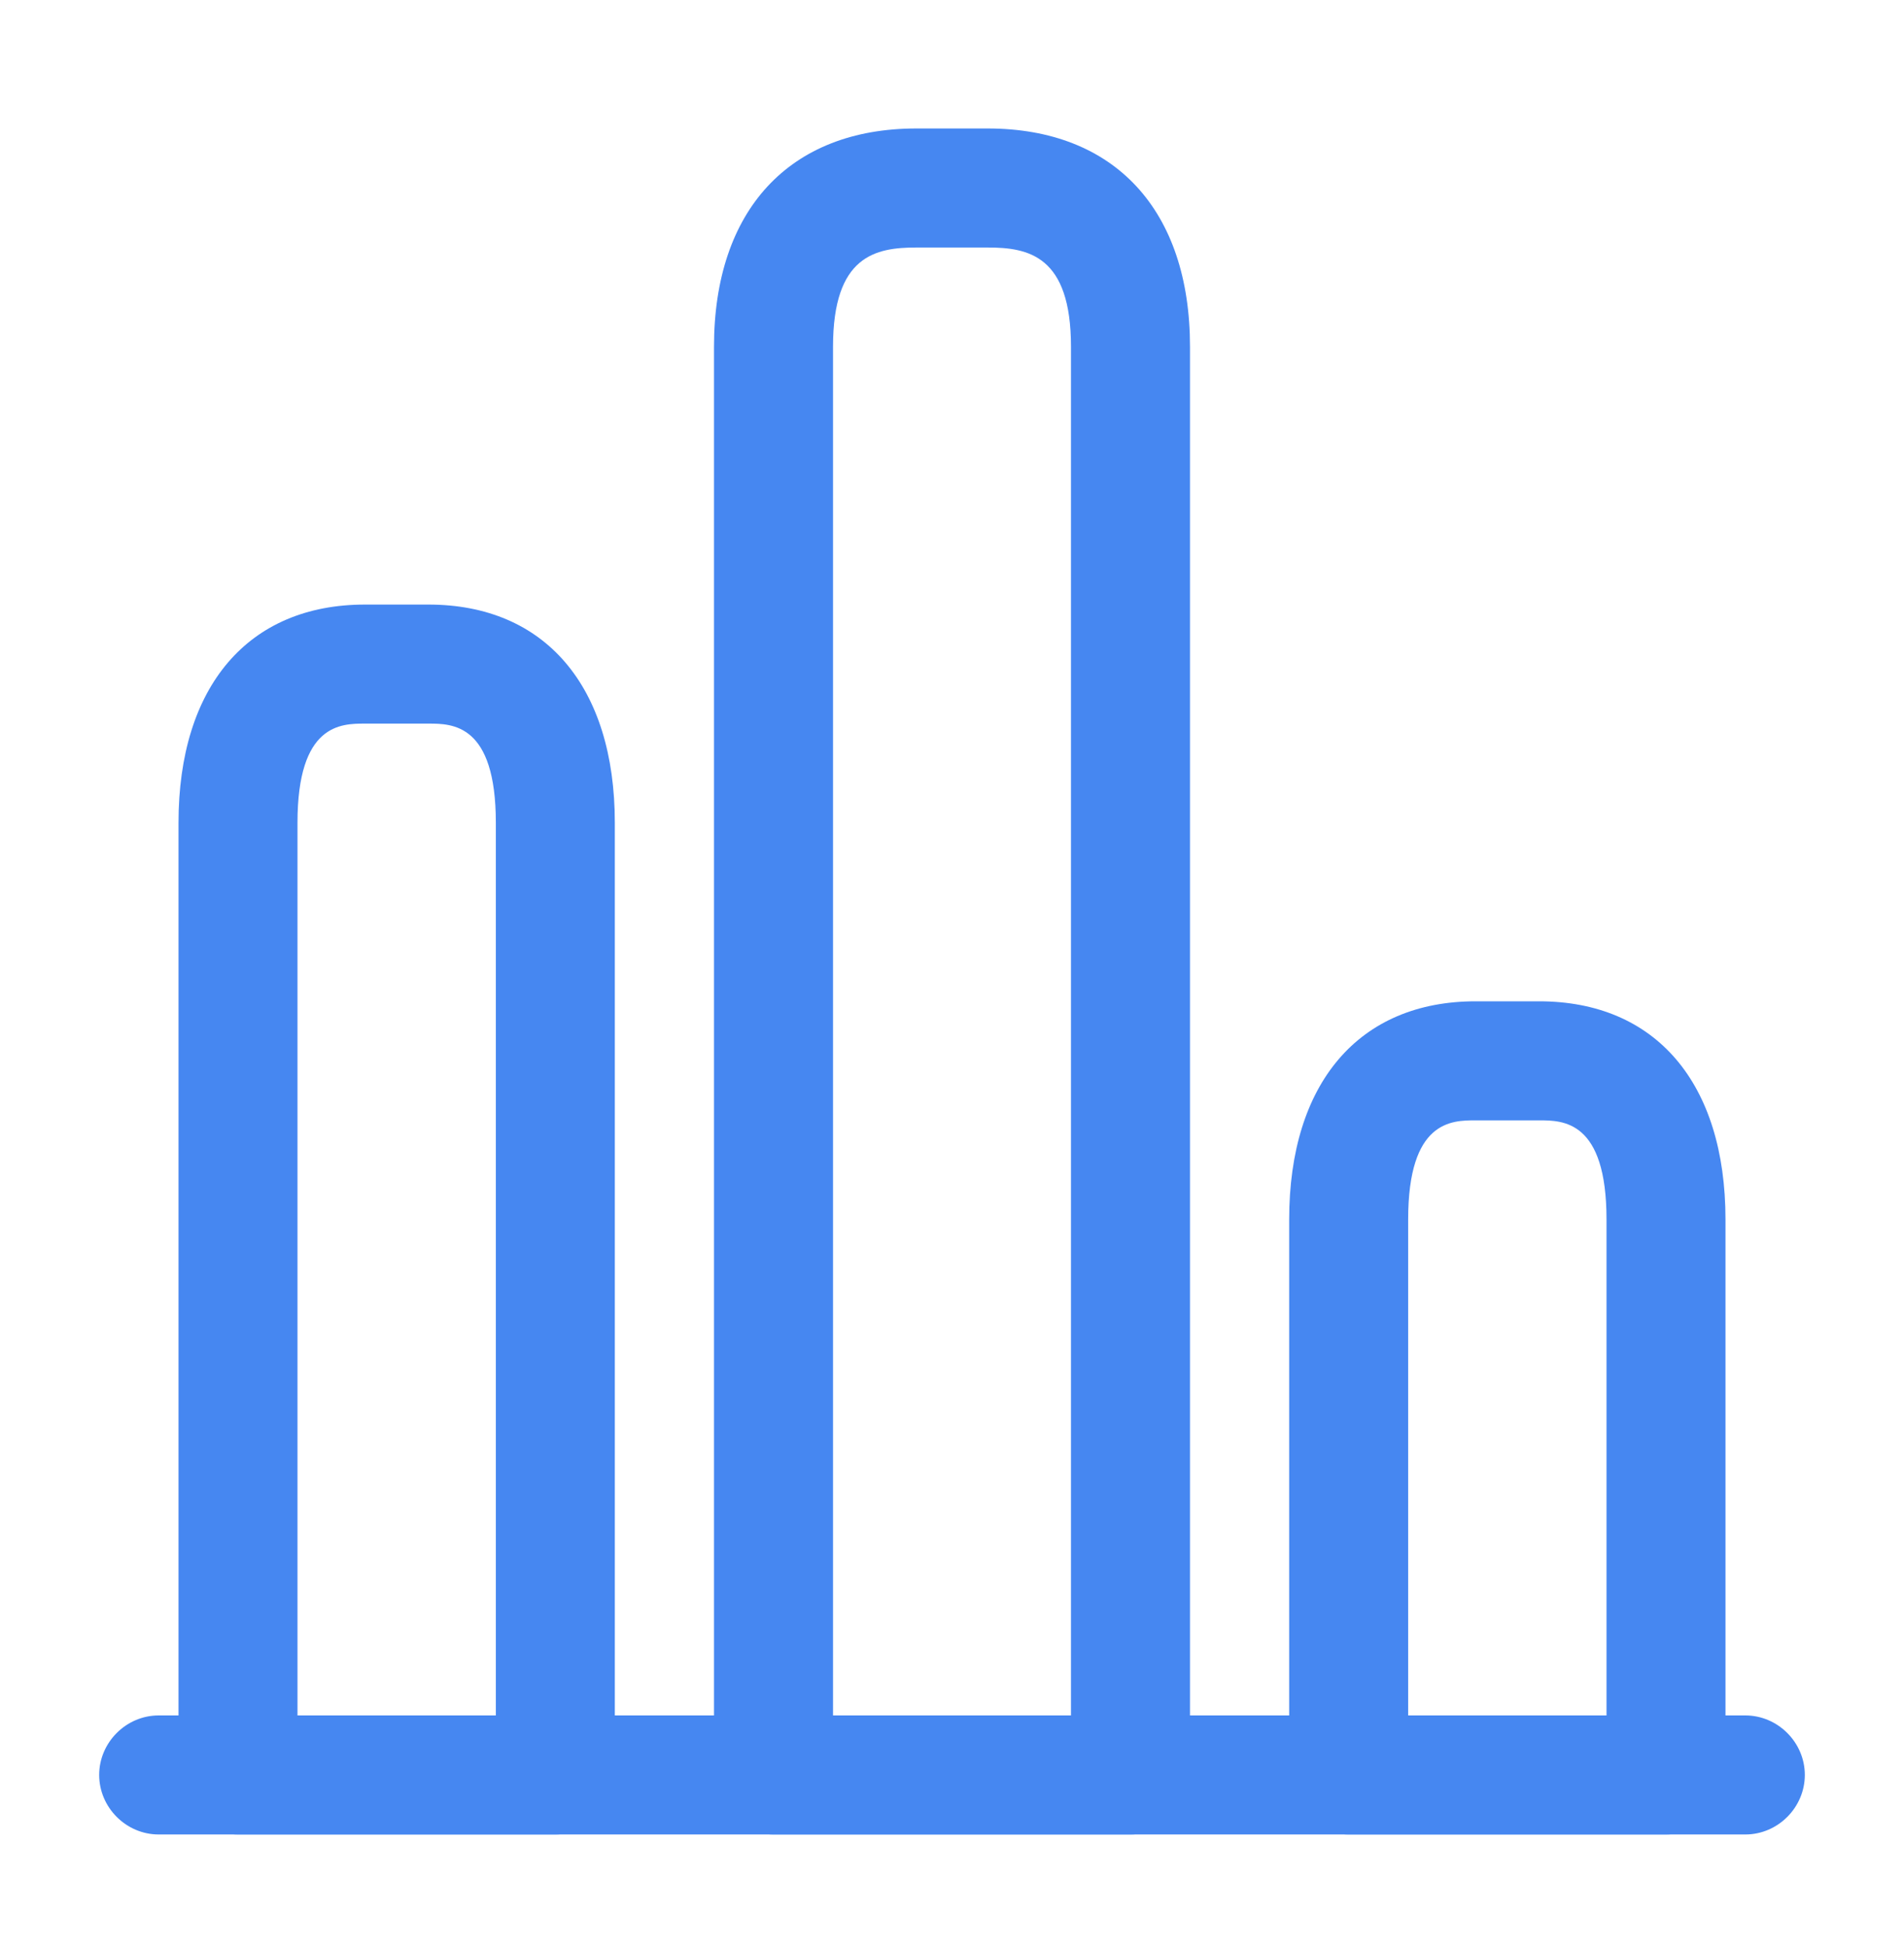 <svg width="45" height="46" viewBox="0 0 45 46" fill="none" xmlns="http://www.w3.org/2000/svg">
<path d="M41.25 43.349H3.75C2.981 43.349 2.344 42.711 2.344 41.942C2.344 41.174 2.981 40.536 3.75 40.536H41.25C42.019 40.536 42.656 41.174 42.656 41.942C42.656 42.711 42.019 43.349 41.25 43.349Z" fill="#4687F1"/>
<path d="M26.719 43.349H18.281C17.512 43.349 16.875 42.711 16.875 41.942V8.192C16.875 4.967 18.656 3.036 21.656 3.036H23.344C26.344 3.036 28.125 4.967 28.125 8.192V41.942C28.125 42.711 27.488 43.349 26.719 43.349ZM19.688 40.536H25.312V8.192C25.312 6.036 24.3 5.849 23.344 5.849H21.656C20.7 5.849 19.688 6.036 19.688 8.192V40.536Z" fill="#4687F1"/>
<path d="M13.125 43.349H5.625C4.856 43.349 4.219 42.711 4.219 41.942V19.442C4.219 16.217 5.869 14.286 8.625 14.286H10.125C12.881 14.286 14.531 16.217 14.531 19.442V41.942C14.531 42.711 13.894 43.349 13.125 43.349ZM7.031 40.536H11.719V19.442C11.719 17.099 10.688 17.099 10.125 17.099H8.625C8.062 17.099 7.031 17.099 7.031 19.442V40.536Z" fill="#4687F1"/>
<path d="M39.375 43.349H31.875C31.106 43.349 30.469 42.711 30.469 41.942V28.817C30.469 25.592 32.119 23.661 34.875 23.661H36.375C39.131 23.661 40.781 25.592 40.781 28.817V41.942C40.781 42.711 40.144 43.349 39.375 43.349ZM33.281 40.536H37.969V28.817C37.969 26.474 36.938 26.474 36.375 26.474H34.875C34.312 26.474 33.281 26.474 33.281 28.817V40.536Z" fill="#4687F1"/>
</svg>

